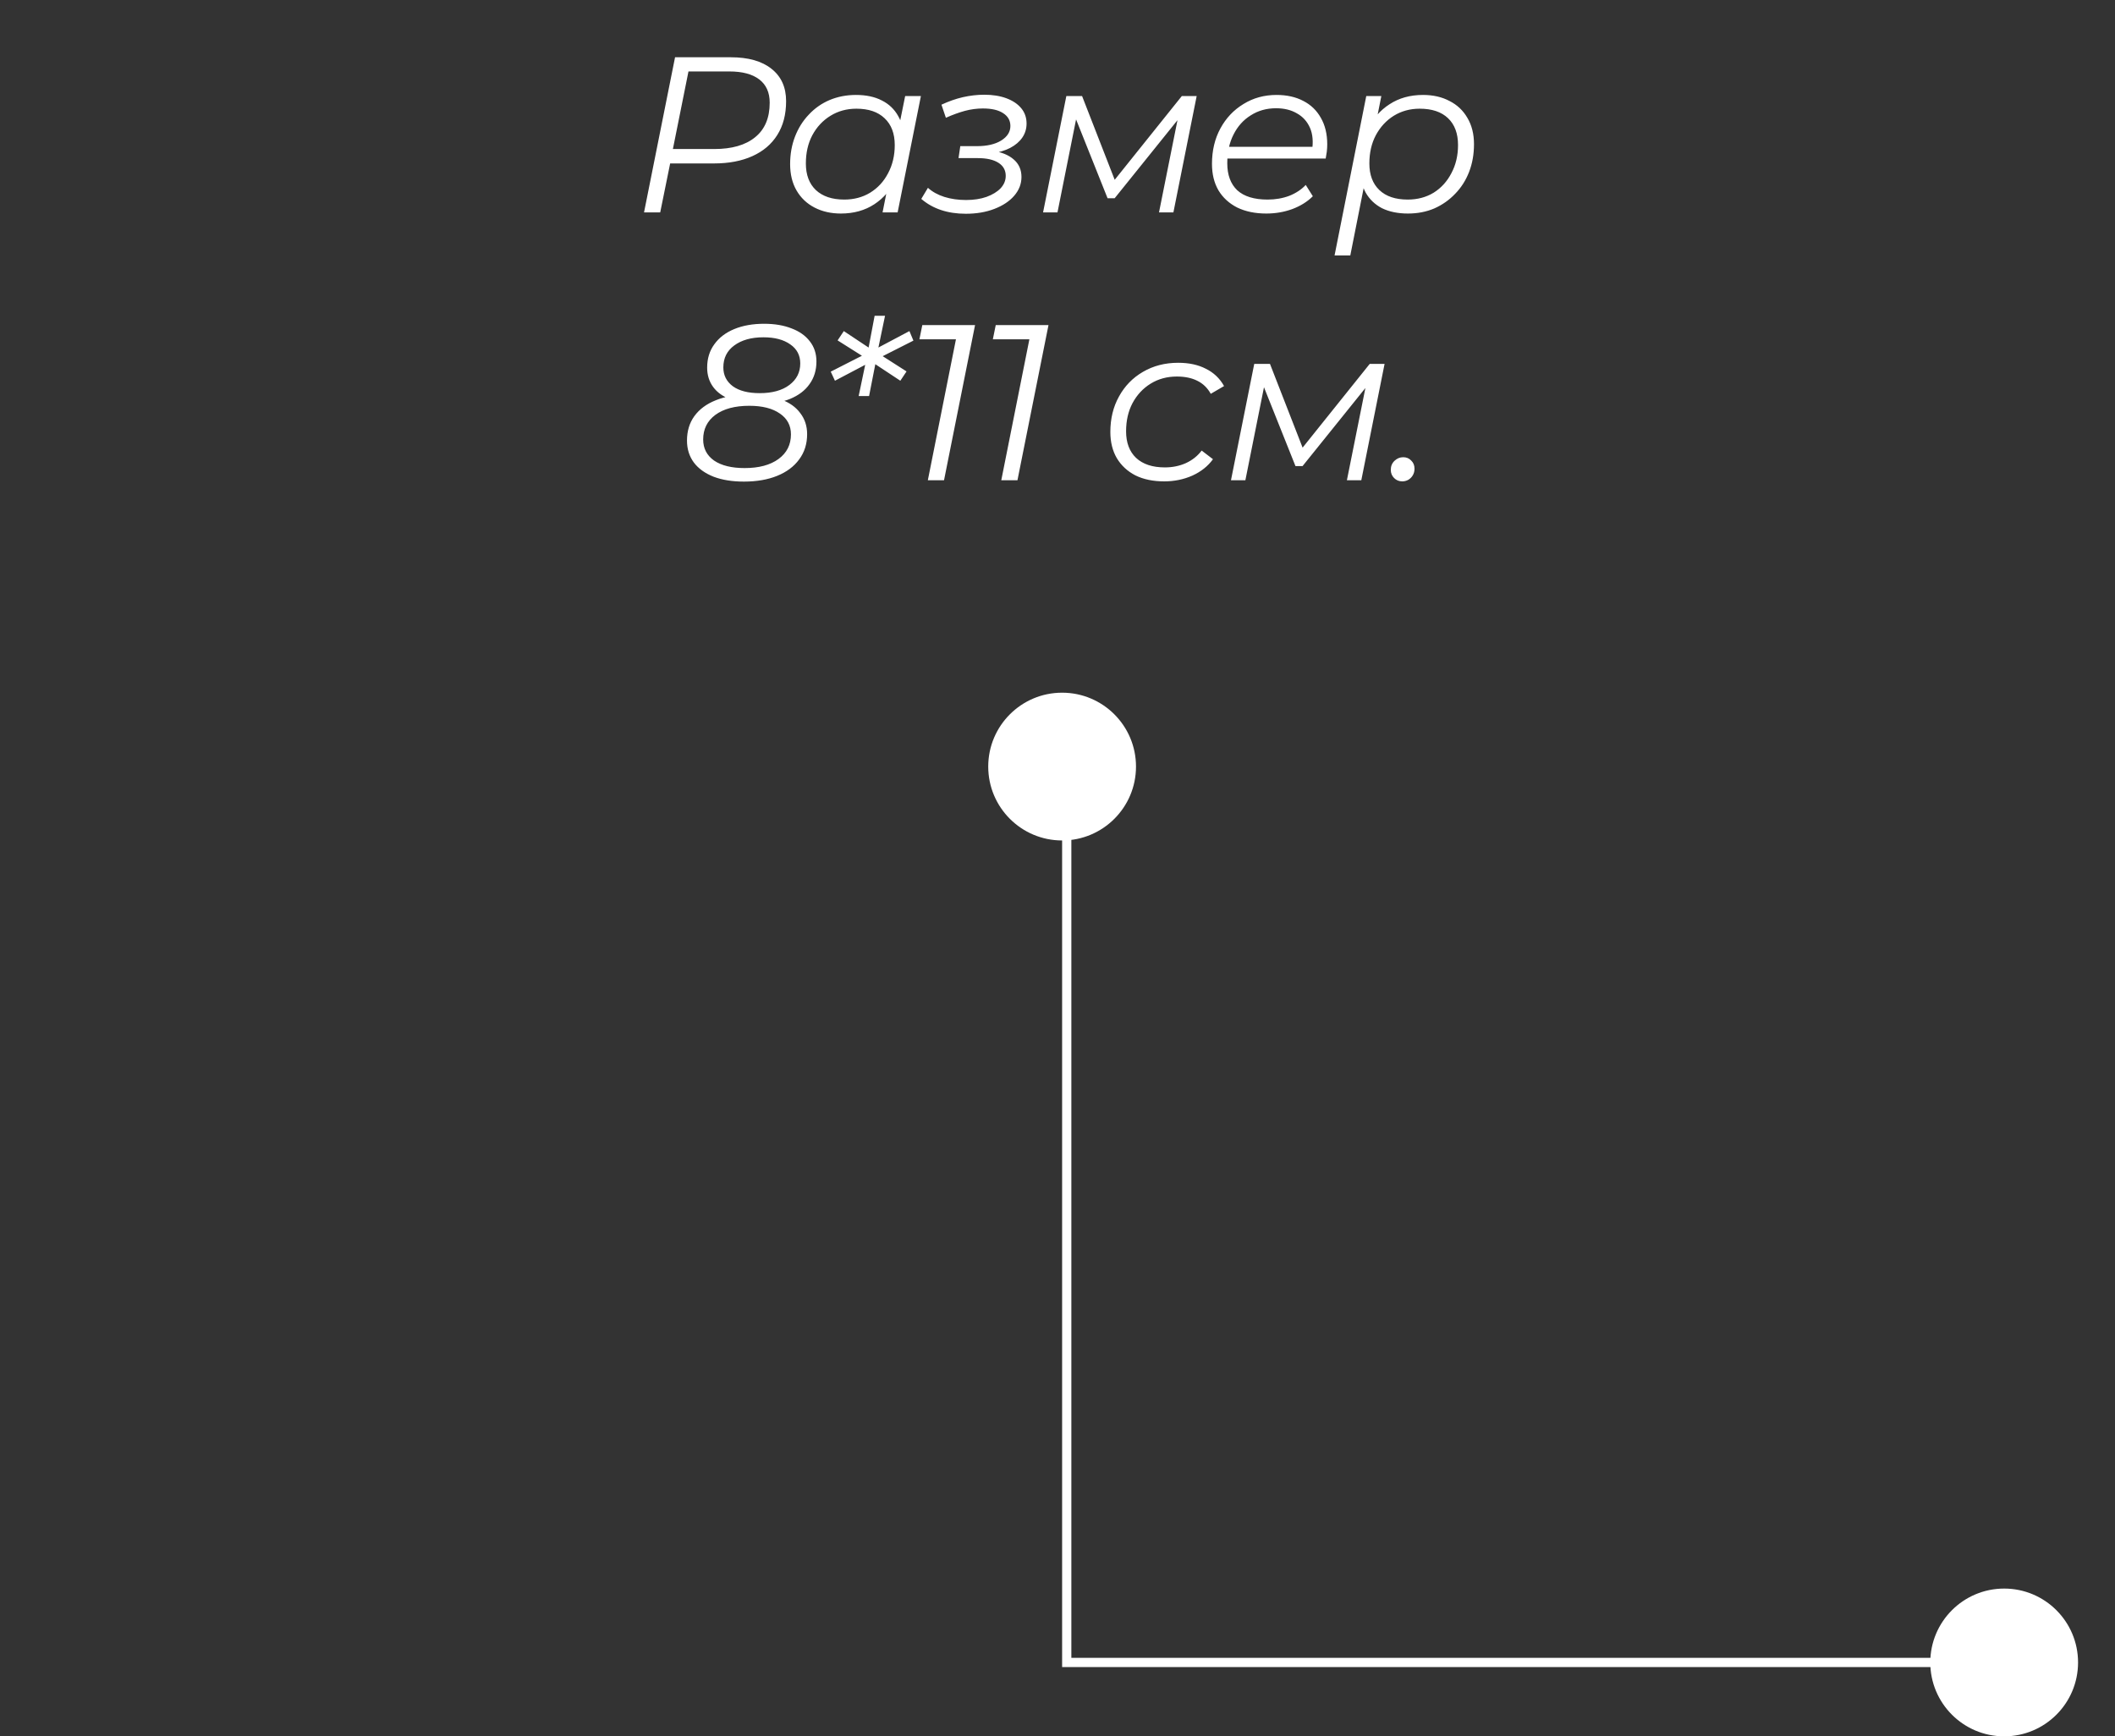 <?xml version="1.0" encoding="UTF-8"?> <svg xmlns="http://www.w3.org/2000/svg" width="229" height="188" viewBox="0 0 229 188" fill="none"><rect x="0" y="0" width="229" height="188" fill="#333333" stroke="none"/><path d="M69.731 23L73.091 6.2H79.115C81.019 6.2 82.49 6.616 83.531 7.448C84.587 8.28 85.115 9.448 85.115 10.952C85.115 12.392 84.794 13.616 84.154 14.624C83.531 15.616 82.635 16.376 81.466 16.904C80.299 17.432 78.915 17.696 77.314 17.696H71.77L72.731 16.856L71.483 23H69.731ZM72.683 17L72.058 16.136H77.338C79.243 16.136 80.715 15.712 81.754 14.864C82.811 14.016 83.338 12.768 83.338 11.12C83.338 10.016 82.963 9.176 82.21 8.6C81.459 8.024 80.379 7.736 78.971 7.736H73.787L74.722 6.848L72.683 17ZM91.046 23.12C89.974 23.12 89.022 22.904 88.19 22.472C87.358 22.04 86.71 21.424 86.246 20.624C85.782 19.824 85.55 18.872 85.55 17.768C85.55 16.696 85.726 15.704 86.078 14.792C86.43 13.88 86.926 13.088 87.566 12.416C88.206 11.728 88.958 11.2 89.822 10.832C90.702 10.464 91.654 10.28 92.678 10.28C93.782 10.28 94.718 10.48 95.486 10.88C96.254 11.264 96.846 11.832 97.262 12.584C97.678 13.32 97.886 14.216 97.886 15.272C97.886 16.792 97.606 18.144 97.046 19.328C96.486 20.512 95.694 21.44 94.67 22.112C93.646 22.784 92.438 23.12 91.046 23.12ZM91.406 21.608C92.462 21.608 93.398 21.36 94.214 20.864C95.046 20.352 95.694 19.648 96.158 18.752C96.638 17.856 96.878 16.84 96.878 15.704C96.878 14.456 96.51 13.488 95.774 12.8C95.054 12.112 94.038 11.768 92.726 11.768C91.686 11.768 90.75 12.024 89.918 12.536C89.086 13.048 88.43 13.752 87.95 14.648C87.486 15.528 87.254 16.544 87.254 17.696C87.254 18.928 87.614 19.888 88.334 20.576C89.07 21.264 90.094 21.608 91.406 21.608ZM95.558 23L96.278 19.376L96.998 16.832L97.238 14.192L98.006 10.4H99.71L97.19 23H95.558ZM104.575 23.144C102.607 23.144 100.999 22.608 99.751 21.536L100.471 20.336C100.951 20.768 101.543 21.096 102.247 21.32C102.967 21.544 103.751 21.656 104.599 21.656C105.431 21.656 106.167 21.544 106.807 21.32C107.463 21.08 107.975 20.768 108.343 20.384C108.711 19.984 108.895 19.536 108.895 19.04C108.895 18.432 108.631 17.96 108.103 17.624C107.575 17.288 106.831 17.12 105.871 17.12H103.783L103.975 15.824H105.775C106.863 15.824 107.735 15.624 108.391 15.224C109.063 14.808 109.399 14.28 109.399 13.64C109.399 13.048 109.135 12.584 108.607 12.248C108.095 11.912 107.367 11.744 106.423 11.744C105.767 11.744 105.111 11.832 104.455 12.008C103.815 12.184 103.135 12.432 102.415 12.752L101.935 11.336C102.719 10.968 103.495 10.696 104.263 10.52C105.047 10.344 105.815 10.256 106.567 10.256C107.479 10.256 108.279 10.384 108.967 10.64C109.655 10.896 110.191 11.256 110.575 11.72C110.959 12.184 111.151 12.736 111.151 13.376C111.151 13.936 110.999 14.44 110.695 14.888C110.391 15.336 109.951 15.712 109.375 16.016C108.815 16.304 108.151 16.504 107.383 16.616L107.335 16.304C108.391 16.448 109.199 16.768 109.759 17.264C110.319 17.744 110.599 18.376 110.599 19.16C110.599 19.912 110.335 20.592 109.807 21.2C109.295 21.792 108.583 22.264 107.671 22.616C106.759 22.968 105.727 23.144 104.575 23.144ZM112.937 23L115.457 10.4H117.161L120.929 20.072H120.209L127.961 10.4H129.569L127.049 23H125.489L127.625 12.344L127.913 12.488L120.689 21.464H119.921L116.297 12.392L116.633 12.32L114.497 23H112.937ZM137.106 23.12C135.906 23.12 134.858 22.904 133.962 22.472C133.082 22.024 132.402 21.4 131.922 20.6C131.458 19.8 131.226 18.848 131.226 17.744C131.226 16.304 131.53 15.024 132.138 13.904C132.746 12.784 133.578 11.904 134.634 11.264C135.69 10.608 136.882 10.28 138.21 10.28C139.33 10.28 140.298 10.496 141.114 10.928C141.93 11.344 142.562 11.952 143.01 12.752C143.474 13.552 143.706 14.512 143.706 15.632C143.706 15.888 143.69 16.152 143.658 16.424C143.626 16.68 143.586 16.928 143.538 17.168H132.474L132.69 15.896H142.746L142.05 16.376C142.21 15.368 142.138 14.52 141.834 13.832C141.53 13.144 141.058 12.624 140.418 12.272C139.794 11.904 139.042 11.72 138.162 11.72C137.138 11.72 136.226 11.976 135.426 12.488C134.626 12.984 134.002 13.68 133.554 14.576C133.106 15.456 132.882 16.488 132.882 17.672C132.882 18.936 133.242 19.912 133.962 20.6C134.698 21.272 135.794 21.608 137.25 21.608C138.098 21.608 138.882 21.472 139.602 21.2C140.322 20.912 140.914 20.52 141.378 20.024L142.146 21.248C141.554 21.84 140.81 22.304 139.914 22.64C139.034 22.96 138.098 23.12 137.106 23.12ZM152.443 23.12C151.355 23.12 150.419 22.928 149.635 22.544C148.867 22.144 148.275 21.576 147.859 20.84C147.459 20.088 147.251 19.184 147.235 18.128C147.235 16.576 147.515 15.216 148.075 14.048C148.635 12.864 149.427 11.944 150.451 11.288C151.475 10.616 152.683 10.28 154.075 10.28C155.163 10.28 156.115 10.496 156.931 10.928C157.763 11.344 158.411 11.952 158.875 12.752C159.355 13.552 159.595 14.504 159.595 15.608C159.595 16.696 159.419 17.696 159.067 18.608C158.715 19.52 158.211 20.312 157.555 20.984C156.915 21.656 156.163 22.184 155.299 22.568C154.435 22.936 153.483 23.12 152.443 23.12ZM144.499 27.656L147.931 10.4H149.563L148.843 14.024L148.147 16.544L147.883 19.184L146.203 27.656H144.499ZM152.419 21.608C153.475 21.608 154.411 21.36 155.227 20.864C156.043 20.352 156.683 19.648 157.147 18.752C157.627 17.856 157.867 16.84 157.867 15.704C157.867 14.456 157.507 13.488 156.787 12.8C156.067 12.112 155.043 11.768 153.715 11.768C152.675 11.768 151.739 12.024 150.907 12.536C150.091 13.048 149.443 13.752 148.963 14.648C148.499 15.528 148.267 16.544 148.267 17.696C148.267 18.928 148.627 19.888 149.347 20.576C150.067 21.264 151.091 21.608 152.419 21.608ZM80.551 52.144C79.287 52.144 78.191 51.968 77.263 51.616C76.335 51.248 75.623 50.736 75.127 50.08C74.631 49.408 74.383 48.616 74.383 47.704C74.383 46.68 74.647 45.8 75.175 45.064C75.719 44.312 76.495 43.736 77.503 43.336C78.527 42.92 79.751 42.712 81.175 42.712C82.487 42.712 83.607 42.888 84.535 43.24C85.463 43.576 86.167 44.072 86.647 44.728C87.143 45.368 87.391 46.128 87.391 47.008C87.391 48.064 87.103 48.976 86.527 49.744C85.967 50.512 85.175 51.104 84.151 51.52C83.127 51.936 81.927 52.144 80.551 52.144ZM80.623 50.68C82.175 50.68 83.399 50.352 84.295 49.696C85.191 49.04 85.639 48.152 85.639 47.032C85.639 46.072 85.239 45.32 84.439 44.776C83.639 44.216 82.535 43.936 81.127 43.936C79.575 43.936 78.351 44.264 77.455 44.92C76.575 45.576 76.135 46.464 76.135 47.584C76.135 48.544 76.527 49.304 77.311 49.864C78.111 50.408 79.215 50.68 80.623 50.68ZM82.231 43.744C81.015 43.744 79.983 43.584 79.135 43.264C78.287 42.944 77.647 42.488 77.215 41.896C76.783 41.304 76.567 40.608 76.567 39.808C76.567 38.832 76.823 37.992 77.335 37.288C77.847 36.568 78.567 36.016 79.495 35.632C80.423 35.248 81.503 35.056 82.735 35.056C83.871 35.056 84.863 35.224 85.711 35.56C86.559 35.88 87.215 36.344 87.679 36.952C88.159 37.56 88.399 38.288 88.399 39.136C88.399 40.08 88.151 40.896 87.655 41.584C87.175 42.272 86.471 42.808 85.543 43.192C84.631 43.56 83.527 43.744 82.231 43.744ZM82.255 42.568C83.615 42.568 84.687 42.272 85.471 41.68C86.255 41.088 86.647 40.312 86.647 39.352C86.647 38.472 86.287 37.784 85.567 37.288C84.847 36.776 83.879 36.52 82.663 36.52C81.351 36.52 80.295 36.816 79.495 37.408C78.711 37.984 78.319 38.776 78.319 39.784C78.319 40.632 78.663 41.312 79.351 41.824C80.039 42.32 81.007 42.568 82.255 42.568ZM98.899 36.88L95.155 38.776L95.227 38.344L98.155 40.216L97.483 41.224L94.579 39.304L94.819 39.208L94.099 42.88H92.971L93.739 39.208L94.003 39.328L90.403 41.224L89.947 40.24L93.667 38.344L93.619 38.704L90.691 36.856L91.363 35.848L94.219 37.744L94.003 37.864L94.699 34.192H95.827L95.059 37.864L94.843 37.768L98.467 35.848L98.899 36.88ZM100.461 52L103.653 35.992L104.277 36.736H99.549L99.861 35.2H105.573L102.213 52H100.461ZM108.412 52L111.604 35.992L112.228 36.736H107.5L107.812 35.2H113.524L110.164 52H108.412ZM126.054 52.12C124.854 52.12 123.814 51.904 122.934 51.472C122.07 51.024 121.398 50.4 120.918 49.6C120.454 48.8 120.222 47.856 120.222 46.768C120.222 45.328 120.534 44.048 121.158 42.928C121.782 41.792 122.646 40.904 123.75 40.264C124.87 39.608 126.142 39.28 127.566 39.28C128.734 39.28 129.734 39.496 130.566 39.928C131.414 40.344 132.07 40.968 132.534 41.8L131.094 42.64C130.742 42 130.254 41.528 129.63 41.224C129.022 40.92 128.286 40.768 127.422 40.768C126.366 40.768 125.422 41.024 124.59 41.536C123.758 42.048 123.102 42.752 122.622 43.648C122.158 44.528 121.926 45.544 121.926 46.696C121.926 47.928 122.286 48.888 123.006 49.576C123.742 50.264 124.782 50.608 126.126 50.608C126.942 50.608 127.694 50.456 128.382 50.152C129.086 49.832 129.662 49.376 130.11 48.784L131.334 49.72C130.79 50.472 130.046 51.064 129.102 51.496C128.158 51.912 127.142 52.12 126.054 52.12ZM133.282 52L135.802 39.4H137.506L141.274 49.072H140.554L148.306 39.4H149.914L147.394 52H145.834L147.97 41.344L148.258 41.488L141.034 50.464H140.266L136.642 41.392L136.978 41.32L134.842 52H133.282ZM151.835 52.12C151.483 52.12 151.187 52 150.947 51.76C150.707 51.52 150.587 51.224 150.587 50.872C150.587 50.472 150.723 50.144 150.995 49.888C151.267 49.632 151.579 49.504 151.931 49.504C152.283 49.504 152.571 49.624 152.795 49.864C153.035 50.088 153.155 50.384 153.155 50.752C153.155 51.024 153.091 51.264 152.963 51.472C152.851 51.664 152.691 51.824 152.483 51.952C152.275 52.064 152.059 52.12 151.835 52.12Z" fill="white"></path><circle cx="115" cy="83" r="8" fill="white"></circle><circle cx="217" cy="180" r="8" fill="white"></circle><path d="M115.5 82V180H216.5" stroke="white"></path></svg> 